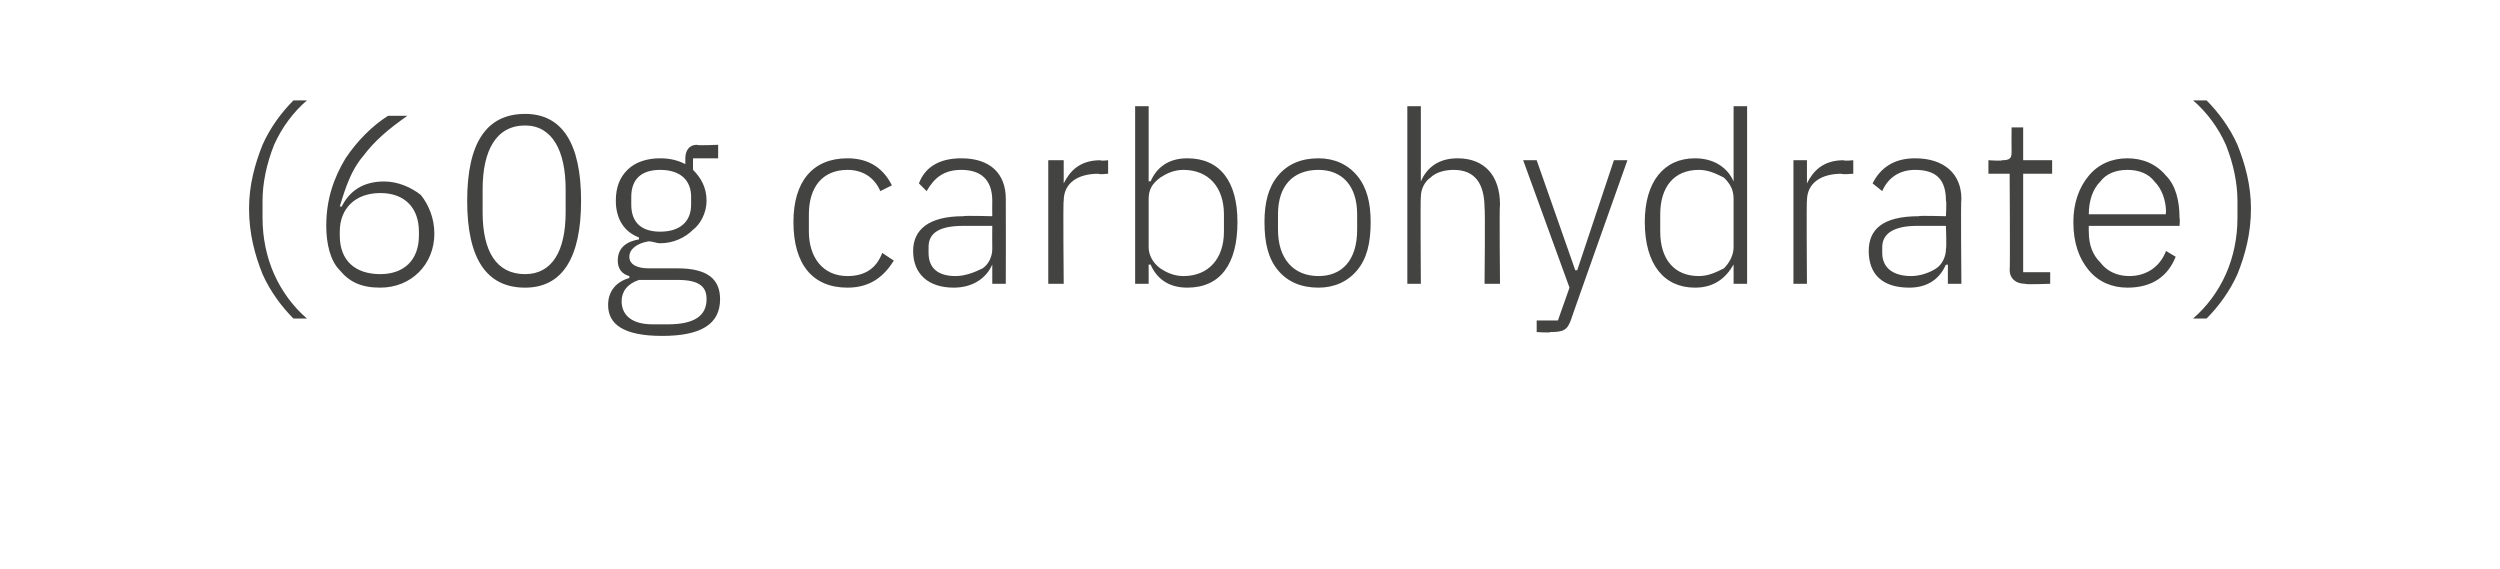 <?xml version="1.0" standalone="no"?><!DOCTYPE svg PUBLIC "-//W3C//DTD SVG 1.1//EN" "http://www.w3.org/Graphics/SVG/1.1/DTD/svg11.dtd"><svg xmlns="http://www.w3.org/2000/svg" version="1.1" width="129.5px" height="29.5px" viewBox="0 -5 129.5 29.5" style="top:-5px">  <desc>(60g carbohydrate)</desc>  <defs/>  <g id="Polygon157157">    <path d="M 13.6 9.2 C 14 10.1 14.6 10.9 15.2 11.5 C 15.2 11.5 15.9 11.5 15.9 11.5 C 15.2 10.9 14.6 10.1 14.2 9.2 C 13.8 8.3 13.6 7.3 13.6 6.3 C 13.6 6.3 13.6 5.4 13.6 5.4 C 13.6 4.5 13.8 3.5 14.2 2.5 C 14.6 1.6 15.2 0.8 15.9 0.2 C 15.9 0.2 15.2 0.2 15.2 0.2 C 14.6 0.8 14 1.6 13.6 2.5 C 13.2 3.5 12.9 4.6 12.9 5.8 C 12.9 7.1 13.2 8.2 13.6 9.2 Z M 21.7 9.1 C 22.2 8.6 22.5 7.9 22.5 7.1 C 22.5 6.3 22.2 5.6 21.8 5.1 C 21.3 4.7 20.6 4.4 19.9 4.4 C 18.8 4.4 18.1 4.9 17.7 5.7 C 17.7 5.7 17.6 5.7 17.6 5.7 C 17.9 4.7 18.2 3.8 18.8 3.1 C 19.4 2.3 20.1 1.7 21.1 1 C 21.1 1 20.1 1 20.1 1 C 19.3 1.5 18.5 2.3 17.9 3.2 C 17.3 4.2 16.9 5.3 16.9 6.7 C 16.9 7.6 17.1 8.5 17.6 9 C 18.1 9.6 18.7 9.9 19.7 9.9 C 20.5 9.9 21.2 9.6 21.7 9.1 Z M 17.6 7.2 C 17.6 7.2 17.6 7 17.6 7 C 17.6 5.8 18.4 5 19.7 5 C 21 5 21.7 5.8 21.7 7 C 21.7 7 21.7 7.2 21.7 7.2 C 21.7 8.5 20.9 9.2 19.7 9.2 C 18.4 9.2 17.6 8.5 17.6 7.2 Z M 30.1 5.4 C 30.1 2.4 29.1 0.9 27.2 0.9 C 25.2 0.9 24.2 2.4 24.2 5.4 C 24.2 8.4 25.2 9.9 27.2 9.9 C 29.1 9.9 30.1 8.4 30.1 5.4 Z M 25 6 C 25 6 25 4.8 25 4.8 C 25 2.8 25.7 1.5 27.2 1.5 C 28.6 1.5 29.3 2.8 29.3 4.8 C 29.3 4.8 29.3 6 29.3 6 C 29.3 8 28.6 9.2 27.2 9.2 C 25.7 9.2 25 8 25 6 Z M 35.1 8.9 C 35.1 8.9 33.6 8.9 33.6 8.9 C 33 8.9 32.6 8.7 32.6 8.3 C 32.6 7.9 33 7.6 33.6 7.5 C 33.8 7.5 34 7.6 34.2 7.6 C 34.9 7.6 35.5 7.3 35.9 6.9 C 36.3 6.6 36.6 6 36.6 5.4 C 36.6 4.7 36.3 4.2 35.9 3.8 C 35.89 3.79 35.9 3.2 35.9 3.2 L 37.2 3.2 L 37.2 2.5 C 37.2 2.5 36.09 2.55 36.1 2.5 C 35.7 2.5 35.5 2.8 35.5 3.2 C 35.5 3.2 35.5 3.5 35.5 3.5 C 35.1 3.3 34.7 3.2 34.2 3.2 C 33.5 3.2 32.9 3.4 32.5 3.8 C 32.1 4.2 31.9 4.7 31.9 5.4 C 31.9 6.3 32.3 7 33.1 7.3 C 33.1 7.3 33.1 7.4 33.1 7.4 C 32.5 7.5 32 7.8 32 8.5 C 32 8.9 32.2 9.2 32.6 9.3 C 32.6 9.3 32.6 9.4 32.6 9.4 C 31.9 9.6 31.5 10.1 31.5 10.8 C 31.5 11.8 32.3 12.4 34.3 12.4 C 36.3 12.4 37.3 11.8 37.3 10.5 C 37.3 9.5 36.7 8.9 35.1 8.9 Z M 34.6 11.8 C 34.6 11.8 33.8 11.8 33.8 11.8 C 32.7 11.8 32.2 11.3 32.2 10.6 C 32.2 10.1 32.5 9.7 33.1 9.5 C 33.1 9.5 35.1 9.5 35.1 9.5 C 36.3 9.5 36.6 9.9 36.6 10.5 C 36.6 11.4 35.9 11.8 34.6 11.8 Z M 32.7 5.6 C 32.7 5.6 32.7 5.2 32.7 5.2 C 32.7 4.3 33.2 3.8 34.2 3.8 C 35.2 3.8 35.8 4.3 35.8 5.2 C 35.8 5.2 35.8 5.6 35.8 5.6 C 35.8 6.5 35.2 7 34.2 7 C 33.2 7 32.7 6.5 32.7 5.6 Z M 46.3 8.5 C 46.3 8.5 45.7 8.1 45.7 8.1 C 45.4 8.9 44.8 9.3 43.9 9.3 C 42.6 9.3 41.9 8.3 41.9 7 C 41.9 7 41.9 6.1 41.9 6.1 C 41.9 4.7 42.6 3.8 43.9 3.8 C 44.7 3.8 45.3 4.2 45.6 4.9 C 45.6 4.9 46.2 4.6 46.2 4.6 C 45.8 3.8 45.1 3.2 43.9 3.2 C 42.1 3.2 41.1 4.4 41.1 6.5 C 41.1 8.7 42.1 9.9 43.9 9.9 C 45.1 9.9 45.8 9.3 46.3 8.5 Z M 52.1 5.3 C 52.11 5.34 52.1 9.7 52.1 9.7 L 51.4 9.7 L 51.4 8.7 C 51.4 8.7 51.37 8.74 51.4 8.7 C 51.1 9.4 50.4 9.9 49.4 9.9 C 48.1 9.9 47.3 9.2 47.3 8 C 47.3 6.9 48.1 6.2 49.9 6.2 C 49.92 6.16 51.4 6.2 51.4 6.2 C 51.4 6.2 51.39 5.41 51.4 5.4 C 51.4 4.3 50.8 3.8 49.8 3.8 C 48.9 3.8 48.4 4.2 48 4.9 C 48 4.9 47.6 4.5 47.6 4.5 C 47.9 3.7 48.6 3.2 49.8 3.2 C 51.3 3.2 52.1 4 52.1 5.3 Z M 51.4 6.7 C 51.4 6.7 49.89 6.7 49.9 6.7 C 48.6 6.7 48.1 7.1 48.1 7.8 C 48.1 7.8 48.1 8.1 48.1 8.1 C 48.1 8.9 48.6 9.3 49.5 9.3 C 50 9.3 50.5 9.1 50.9 8.9 C 51.2 8.7 51.4 8.3 51.4 7.9 C 51.39 7.89 51.4 6.7 51.4 6.7 Z M 55.1 9.7 C 55.1 9.7 55.06 5.37 55.1 5.4 C 55.1 4.5 55.8 4 56.9 4 C 56.88 4.05 57.4 4 57.4 4 L 57.4 3.3 C 57.4 3.3 57.02 3.35 57 3.3 C 55.9 3.3 55.4 3.9 55.1 4.5 C 55.11 4.5 55.1 4.5 55.1 4.5 L 55.1 3.3 L 54.3 3.3 L 54.3 9.7 L 55.1 9.7 Z M 58.8 9.7 L 59.5 9.7 L 59.5 8.7 C 59.5 8.7 59.56 8.72 59.6 8.7 C 59.9 9.4 60.5 9.9 61.5 9.9 C 63.2 9.9 64.1 8.7 64.1 6.5 C 64.1 4.4 63.2 3.2 61.5 3.2 C 60.5 3.2 59.9 3.7 59.6 4.4 C 59.56 4.37 59.5 4.4 59.5 4.4 L 59.5 0.5 L 58.8 0.5 L 58.8 9.7 Z M 60.1 8.9 C 59.7 8.6 59.5 8.2 59.5 7.8 C 59.5 7.8 59.5 5.3 59.5 5.3 C 59.5 4.8 59.7 4.5 60.1 4.2 C 60.4 4 60.8 3.8 61.3 3.8 C 62.6 3.8 63.4 4.7 63.4 6.1 C 63.4 6.1 63.4 7 63.4 7 C 63.4 8.4 62.6 9.3 61.3 9.3 C 60.8 9.3 60.4 9.1 60.1 8.9 Z M 70.3 9 C 70.8 8.4 71 7.6 71 6.5 C 71 5.5 70.8 4.7 70.3 4.1 C 69.8 3.5 69.1 3.2 68.3 3.2 C 67.4 3.2 66.7 3.5 66.2 4.1 C 65.7 4.7 65.5 5.5 65.5 6.5 C 65.5 7.6 65.7 8.4 66.2 9 C 66.7 9.6 67.4 9.9 68.3 9.9 C 69.1 9.9 69.8 9.6 70.3 9 Z M 66.2 6.9 C 66.2 6.9 66.2 6.1 66.2 6.1 C 66.2 4.6 67 3.8 68.3 3.8 C 69.5 3.8 70.3 4.6 70.3 6.1 C 70.3 6.1 70.3 6.9 70.3 6.9 C 70.3 8.5 69.5 9.3 68.3 9.3 C 67 9.3 66.2 8.4 66.2 6.9 Z M 72.9 9.7 L 73.6 9.7 C 73.6 9.7 73.57 5.25 73.6 5.2 C 73.6 4.8 73.8 4.4 74.1 4.2 C 74.4 3.9 74.9 3.8 75.3 3.8 C 76.4 3.8 76.9 4.5 76.9 5.8 C 76.94 5.76 76.9 9.7 76.9 9.7 L 77.7 9.7 C 77.7 9.7 77.66 5.64 77.7 5.6 C 77.7 4.1 76.9 3.2 75.5 3.2 C 74.5 3.2 73.9 3.7 73.6 4.4 C 73.61 4.36 73.6 4.4 73.6 4.4 L 73.6 0.5 L 72.9 0.5 L 72.9 9.7 Z M 81.7 9 L 81.6 9 L 79.6 3.3 L 78.9 3.3 L 81.3 9.9 L 80.7 11.6 L 79.6 11.6 L 79.6 12.2 C 79.6 12.2 80.31 12.25 80.3 12.2 C 81 12.2 81.2 12.1 81.4 11.5 C 81.37 11.55 84.3 3.3 84.3 3.3 L 83.6 3.3 L 81.7 9 Z M 89.8 9.7 L 90.5 9.7 L 90.5 0.5 L 89.8 0.5 L 89.8 4.4 C 89.8 4.4 89.78 4.37 89.8 4.4 C 89.5 3.7 88.8 3.2 87.8 3.2 C 86.2 3.2 85.2 4.4 85.2 6.5 C 85.2 8.7 86.2 9.9 87.8 9.9 C 88.8 9.9 89.4 9.4 89.8 8.7 C 89.78 8.72 89.8 8.7 89.8 8.7 L 89.8 9.7 Z M 86 7 C 86 7 86 6.1 86 6.1 C 86 4.7 86.7 3.8 88 3.8 C 88.5 3.8 88.9 4 89.3 4.2 C 89.6 4.5 89.8 4.8 89.8 5.3 C 89.8 5.3 89.8 7.8 89.8 7.8 C 89.8 8.2 89.6 8.6 89.3 8.9 C 88.9 9.1 88.5 9.3 88 9.3 C 86.7 9.3 86 8.4 86 7 Z M 93.6 9.7 C 93.6 9.7 93.57 5.37 93.6 5.4 C 93.6 4.5 94.3 4 95.4 4 C 95.39 4.05 96 4 96 4 L 96 3.3 C 96 3.3 95.53 3.35 95.5 3.3 C 94.4 3.3 93.9 3.9 93.6 4.5 C 93.62 4.5 93.6 4.5 93.6 4.5 L 93.6 3.3 L 92.9 3.3 L 92.9 9.7 L 93.6 9.7 Z M 101.6 5.3 C 101.56 5.34 101.6 9.7 101.6 9.7 L 100.9 9.7 L 100.9 8.7 C 100.9 8.7 100.82 8.74 100.8 8.7 C 100.5 9.4 99.9 9.9 98.9 9.9 C 97.5 9.9 96.8 9.2 96.8 8 C 96.8 6.9 97.5 6.2 99.4 6.2 C 99.37 6.16 100.8 6.2 100.8 6.2 C 100.8 6.2 100.84 5.41 100.8 5.4 C 100.8 4.3 100.3 3.8 99.2 3.8 C 98.4 3.8 97.8 4.2 97.5 4.9 C 97.5 4.9 97 4.5 97 4.5 C 97.4 3.7 98.1 3.2 99.2 3.2 C 100.7 3.2 101.6 4 101.6 5.3 Z M 100.8 6.7 C 100.8 6.7 99.34 6.7 99.3 6.7 C 98.1 6.7 97.5 7.1 97.5 7.8 C 97.5 7.8 97.5 8.1 97.5 8.1 C 97.5 8.9 98.1 9.3 99 9.3 C 99.5 9.3 100 9.1 100.3 8.9 C 100.6 8.7 100.8 8.3 100.8 7.9 C 100.84 7.89 100.8 6.7 100.8 6.7 Z M 106.2 9.7 L 106.2 9.1 L 104.8 9.1 L 104.8 4 L 106.3 4 L 106.3 3.3 L 104.8 3.3 L 104.8 1.6 L 104.2 1.6 C 104.2 1.6 104.19 2.86 104.2 2.9 C 104.2 3.2 104.1 3.3 103.7 3.3 C 103.74 3.35 103 3.3 103 3.3 L 103 4 L 104.1 4 C 104.1 4 104.13 8.96 104.1 9 C 104.1 9.4 104.4 9.7 104.9 9.7 C 104.92 9.75 106.2 9.7 106.2 9.7 Z M 112.7 8.3 C 112.7 8.3 112.2 8 112.2 8 C 111.9 8.8 111.2 9.3 110.3 9.3 C 109.6 9.3 109.1 9 108.8 8.6 C 108.4 8.2 108.2 7.7 108.2 7 C 108.19 7 108.2 6.7 108.2 6.7 L 112.9 6.7 C 112.9 6.7 112.93 6.35 112.9 6.3 C 112.9 5.4 112.7 4.6 112.2 4.1 C 111.7 3.5 111 3.2 110.2 3.2 C 109.4 3.2 108.7 3.5 108.2 4.1 C 107.7 4.7 107.4 5.5 107.4 6.5 C 107.4 7.6 107.7 8.4 108.2 9 C 108.7 9.6 109.4 9.9 110.2 9.9 C 111.5 9.9 112.3 9.3 112.7 8.3 Z M 111.6 4.4 C 112 4.8 112.2 5.4 112.2 6 C 112.16 6.04 112.2 6.1 112.2 6.1 L 108.2 6.1 C 108.2 6.1 108.19 6.07 108.2 6.1 C 108.2 5.4 108.4 4.8 108.8 4.4 C 109.1 4 109.6 3.8 110.2 3.8 C 110.8 3.8 111.3 4 111.6 4.4 Z M 115.9 2.5 C 115.5 1.6 114.9 0.8 114.3 0.2 C 114.3 0.2 113.6 0.2 113.6 0.2 C 114.3 0.8 114.9 1.6 115.3 2.5 C 115.7 3.5 115.9 4.5 115.9 5.4 C 115.9 5.4 115.9 6.3 115.9 6.3 C 115.9 7.3 115.7 8.3 115.3 9.2 C 114.9 10.1 114.3 10.9 113.6 11.5 C 113.6 11.5 114.3 11.5 114.3 11.5 C 114.9 10.9 115.5 10.1 115.9 9.2 C 116.3 8.2 116.6 7.1 116.6 5.8 C 116.6 4.6 116.3 3.5 115.9 2.5 Z " stroke="none" fill="#434342"/>  </g></svg>